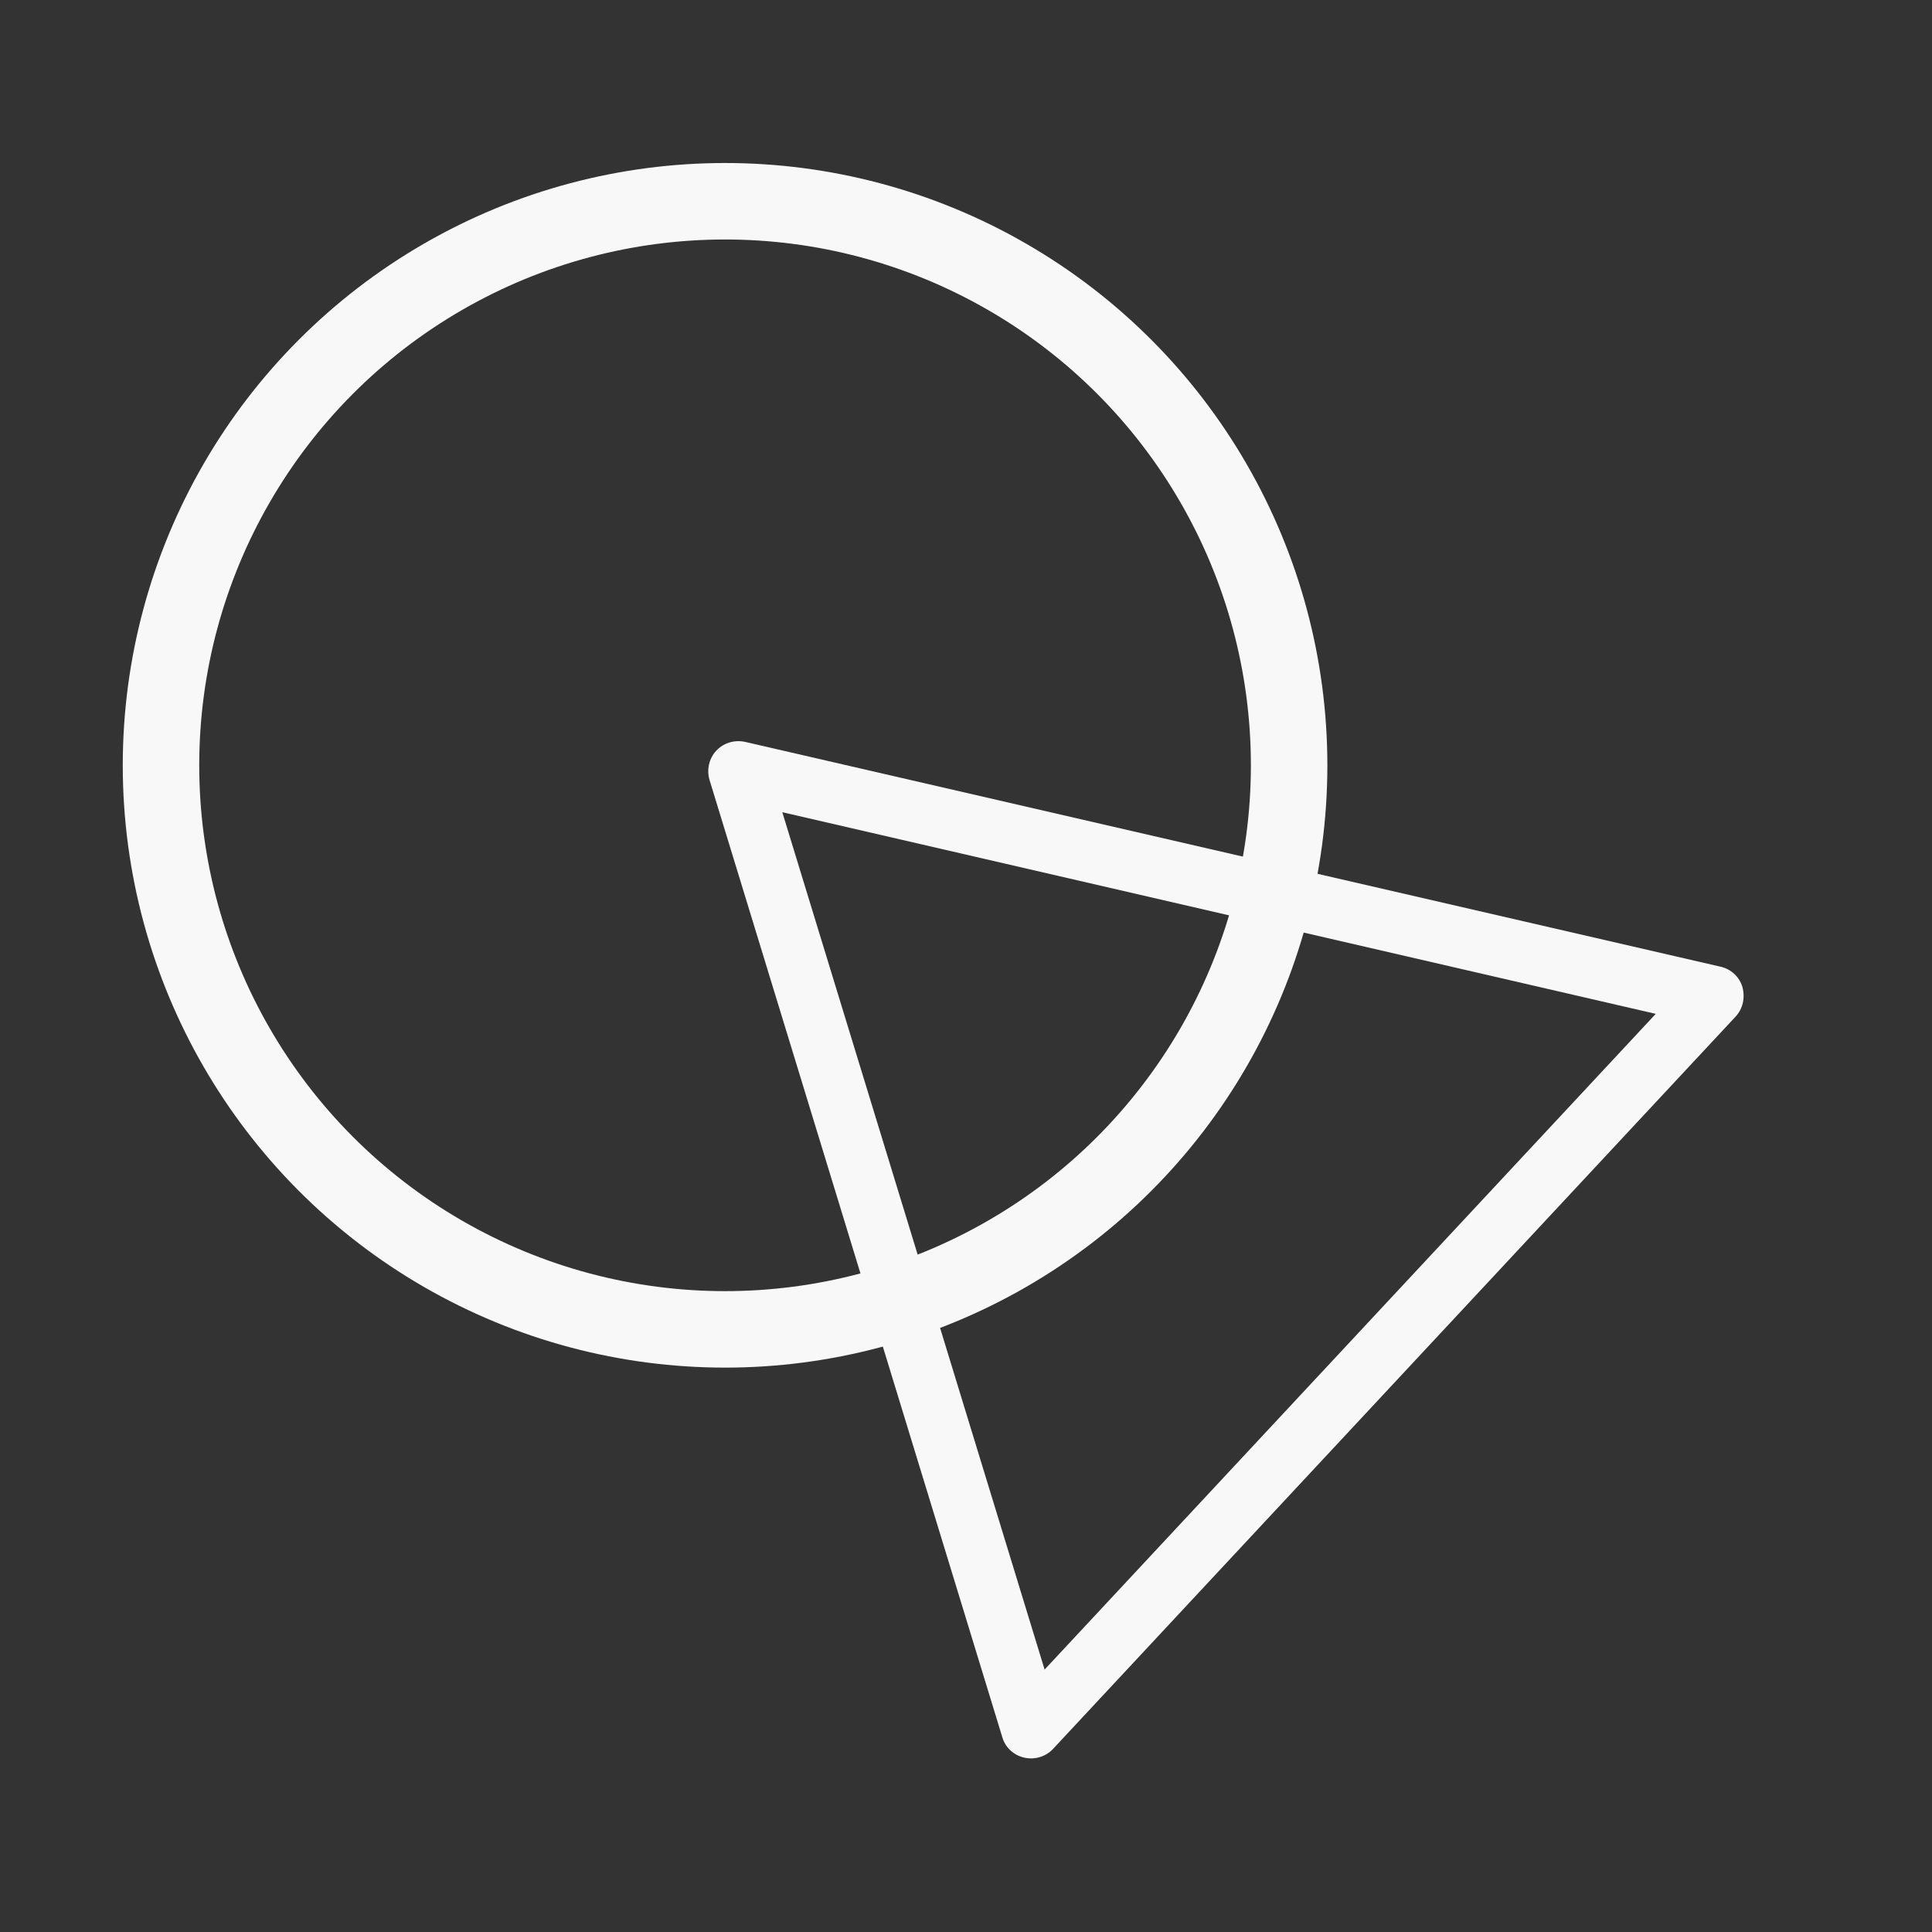 <?xml version="1.0" encoding="UTF-8"?> <svg xmlns="http://www.w3.org/2000/svg" width="48" height="48" viewBox="0 0 48 48" fill="none"><rect x="0" y="0" width="48" height="48" fill="#333333" stroke="none"/><path d="M43.117 25.261L26.164 43.45C25.984 43.644 25.709 43.727 25.447 43.668C25.184 43.609 24.973 43.413 24.902 43.16L17.629 19.381C17.552 19.123 17.616 18.843 17.796 18.65C17.976 18.457 18.251 18.374 18.513 18.432L42.745 24.017C43.008 24.075 43.218 24.272 43.29 24.524C43.361 24.788 43.303 25.062 43.117 25.261ZM25.953 41.48L41.137 25.189L19.436 20.179L25.953 41.48Z" fill="#F8F8F8"></path><circle cx="18.014" cy="19.014" r="14.014" stroke="#F8F8F8" stroke-width="1.9"></circle></svg> 